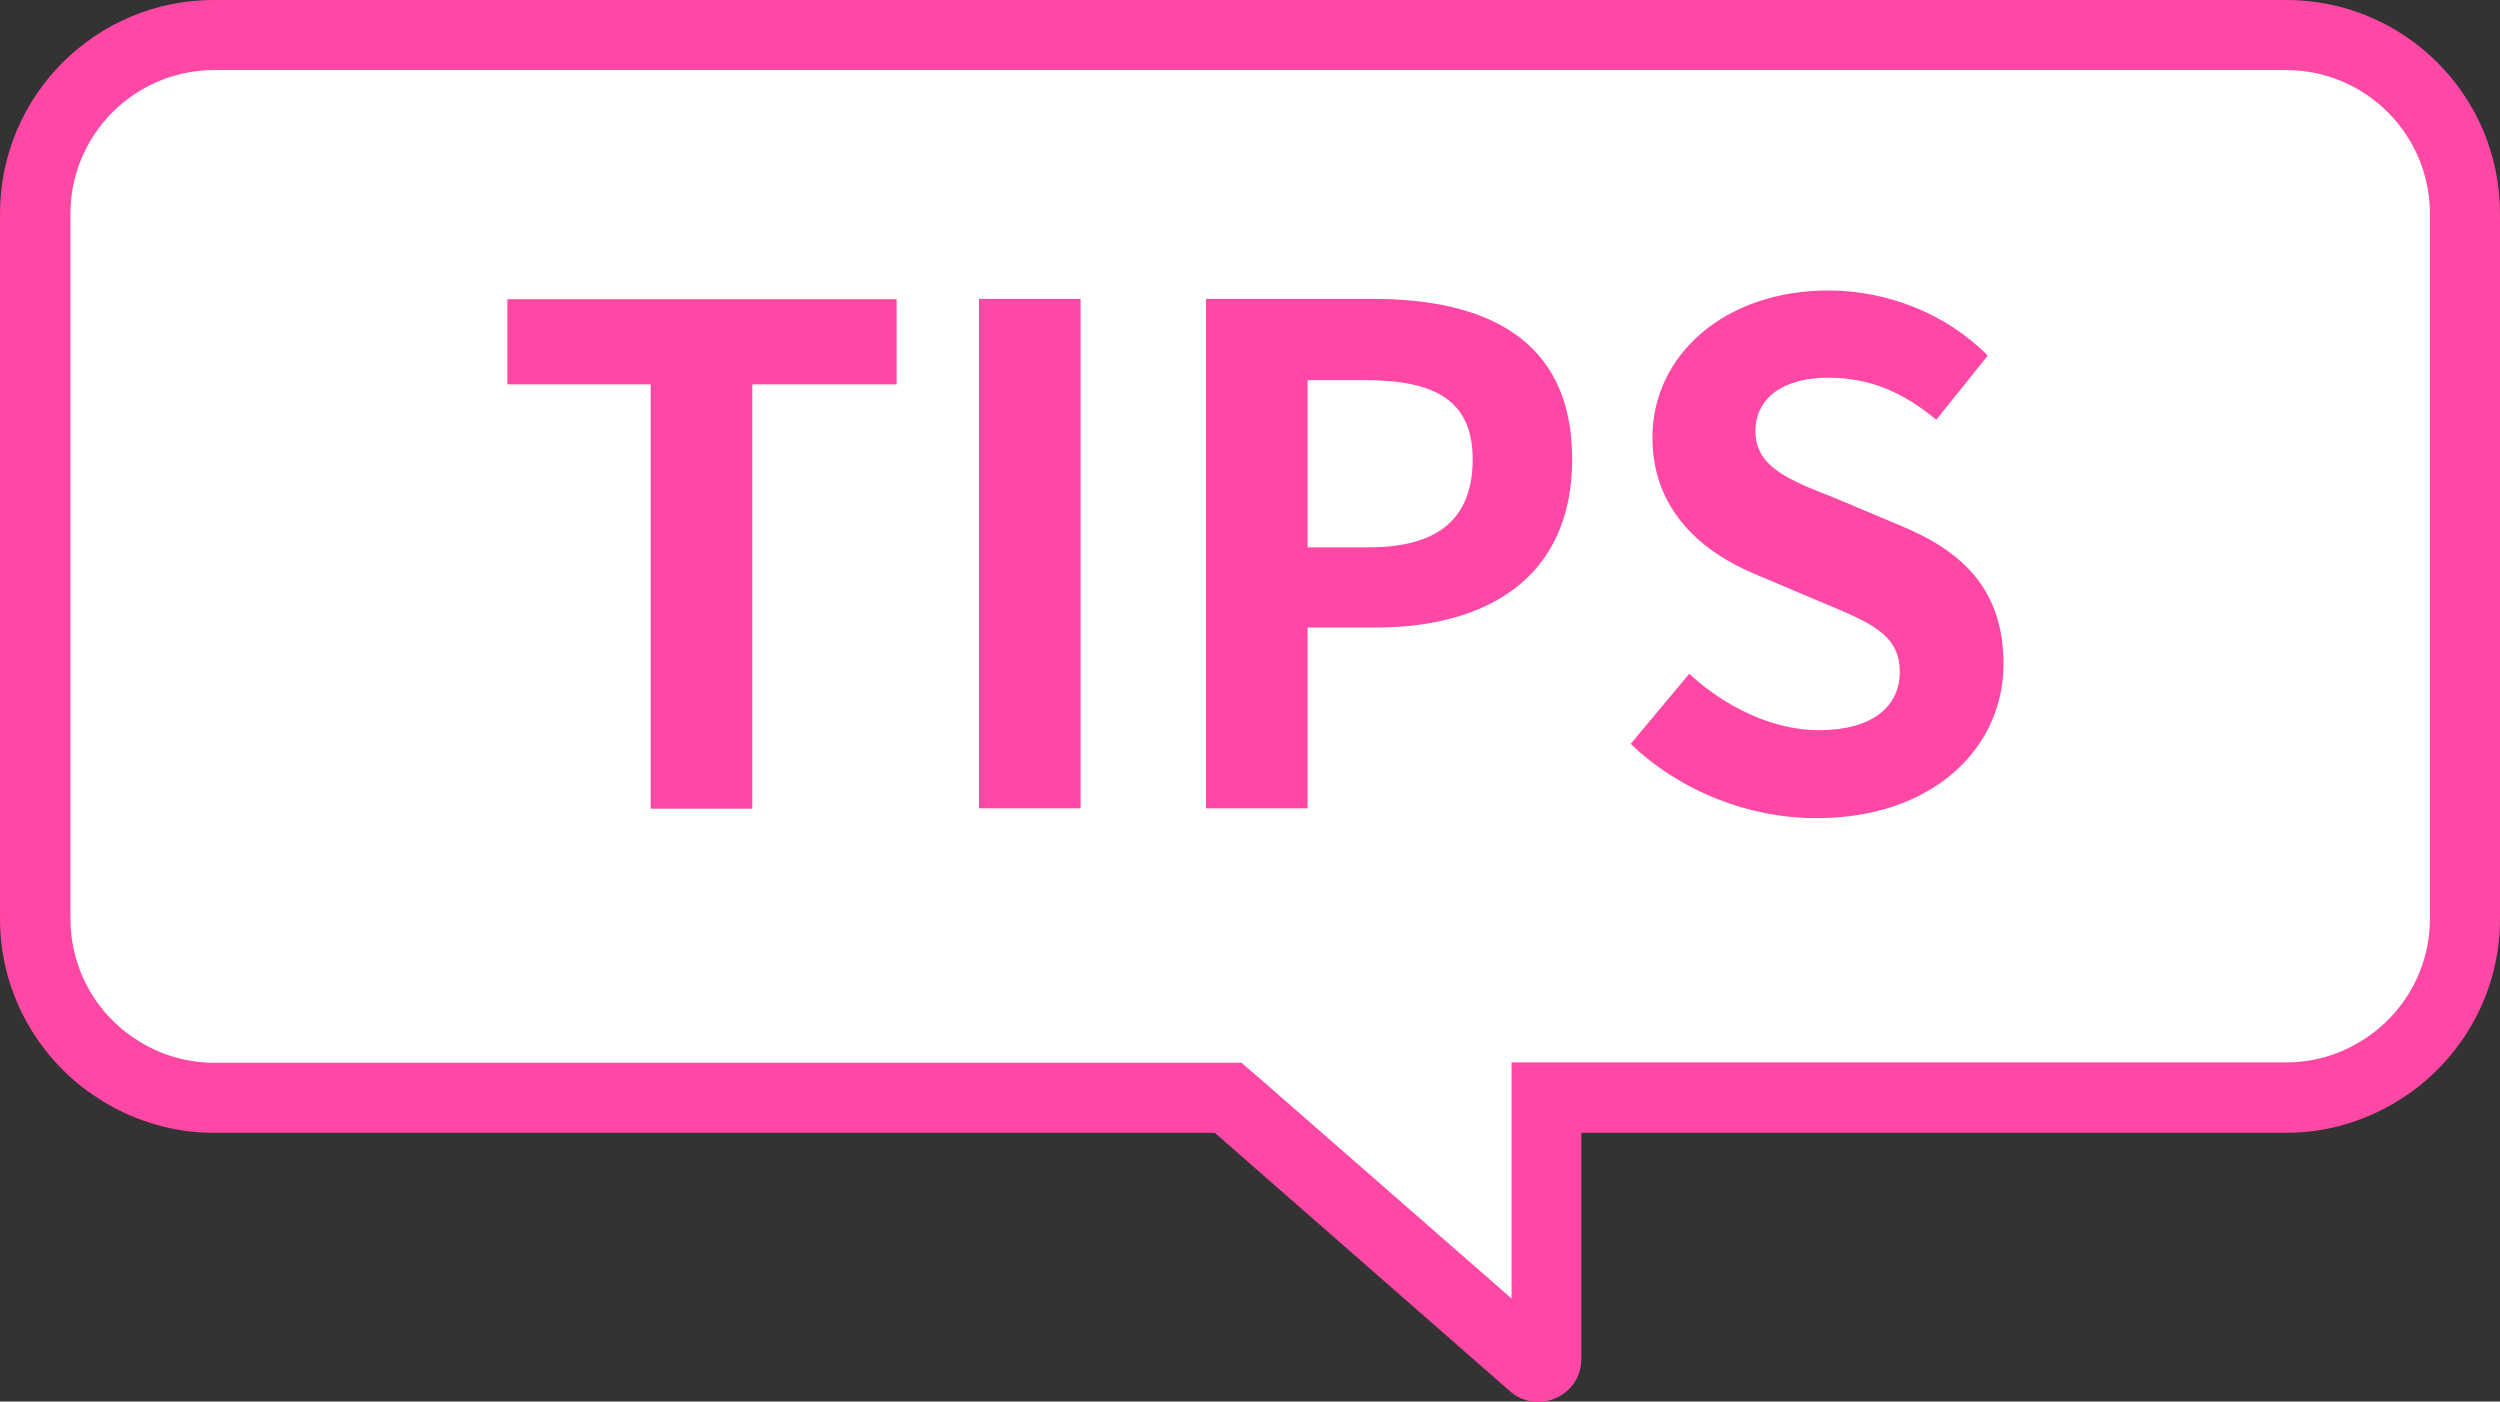 <?xml version="1.0" encoding="UTF-8"?><svg id="_レイヤー_2" xmlns="http://www.w3.org/2000/svg" viewBox="0 0 71.35 40"><rect x="0" y="0" width="71.35" height="40" fill="#333333" stroke="none"/><defs><style>.cls-1{fill:#fff;}.cls-1,.cls-2{stroke-width:0px;}.cls-2{fill:#ff48a5;}</style></defs><g id="PC"><g id="layout"><g id="Q_A"><g id="Q_A-1_OPEN_"><path class="cls-1" d="M43.9,39s-.09-.02-.14-.06l-8.71-7.62H6.1c-.91,0-1.8-.25-2.59-.72-.19-.11-.37-.24-.55-.37l-.14-.11c-1.16-.97-1.82-2.4-1.82-3.9V6.1C1,3.29,3.29,1,6.1,1h59.15c2.81,0,5.1,2.29,5.1,5.1v20.12c0,1.51-.66,2.93-1.82,3.9l-.08.06c-.23.18-.41.3-.6.42-.79.47-1.69.72-2.59.72h-21.12v7.46c0,.18-.17.22-.23.22Z"/><path class="cls-2" d="M65.25,2c2.26,0,4.1,1.84,4.1,4.1v20.12c0,1.21-.53,2.35-1.46,3.13l-.05.04-.06.05c-.13.1-.28.21-.44.3-.63.38-1.35.58-2.08.58h-22.12v6.74l-7.14-6.24-.57-.49H6.1c-.73,0-1.45-.2-2.08-.58-.16-.1-.31-.2-.44-.3l-.06-.05-.05-.04c-.93-.78-1.46-1.93-1.46-3.14V6.1c0-2.26,1.84-4.1,4.1-4.1h59.15M65.25,0H6.1C2.73,0,0,2.73,0,6.1v20.12c0,1.87.85,3.55,2.18,4.67.05.04.11.09.16.13.21.16.43.31.66.45.91.54,1.97.86,3.1.86h28.57l8.43,7.38c.24.21.52.3.8.3.63,0,1.23-.49,1.23-1.22v-6.46h20.12c1.14,0,2.19-.32,3.1-.86.23-.14.45-.28.66-.45.05-.04.11-.08.16-.13,1.33-1.12,2.18-2.79,2.18-4.67V6.1c0-3.37-2.73-6.1-6.1-6.1h0Z"/><path class="cls-2" d="M18.56,10.97h-4.08v-2.43h11.11v2.43h-4.12v12.11h-2.9v-12.11Z"/><path class="cls-2" d="M27.94,8.53h2.9v14.54h-2.9v-14.54Z"/><path class="cls-2" d="M34.41,8.53h4.77c3.22,0,5.69,1.14,5.69,4.57s-2.49,4.81-5.61,4.81h-1.94v5.16h-2.9v-14.54ZM39.07,15.62c2,0,2.96-.84,2.96-2.51s-1.06-2.26-3.06-2.26h-1.65v4.77h1.75Z"/><path class="cls-2" d="M46.54,21.23l1.67-2c1.04.96,2.41,1.61,3.69,1.61,1.51,0,2.32-.65,2.32-1.67,0-1.08-.88-1.41-2.18-1.96l-1.94-.82c-1.47-.61-2.94-1.79-2.94-3.9,0-2.37,2.08-4.2,5.02-4.2,1.69,0,3.38.67,4.55,1.86l-1.47,1.83c-.92-.77-1.88-1.2-3.08-1.2-1.28,0-2.08.57-2.08,1.53,0,1.04,1.02,1.41,2.26,1.9l1.9.8c1.77.73,2.92,1.84,2.92,3.94,0,2.37-1.98,4.4-5.34,4.4-1.94,0-3.89-.77-5.3-2.12Z"/></g></g></g></g></svg>